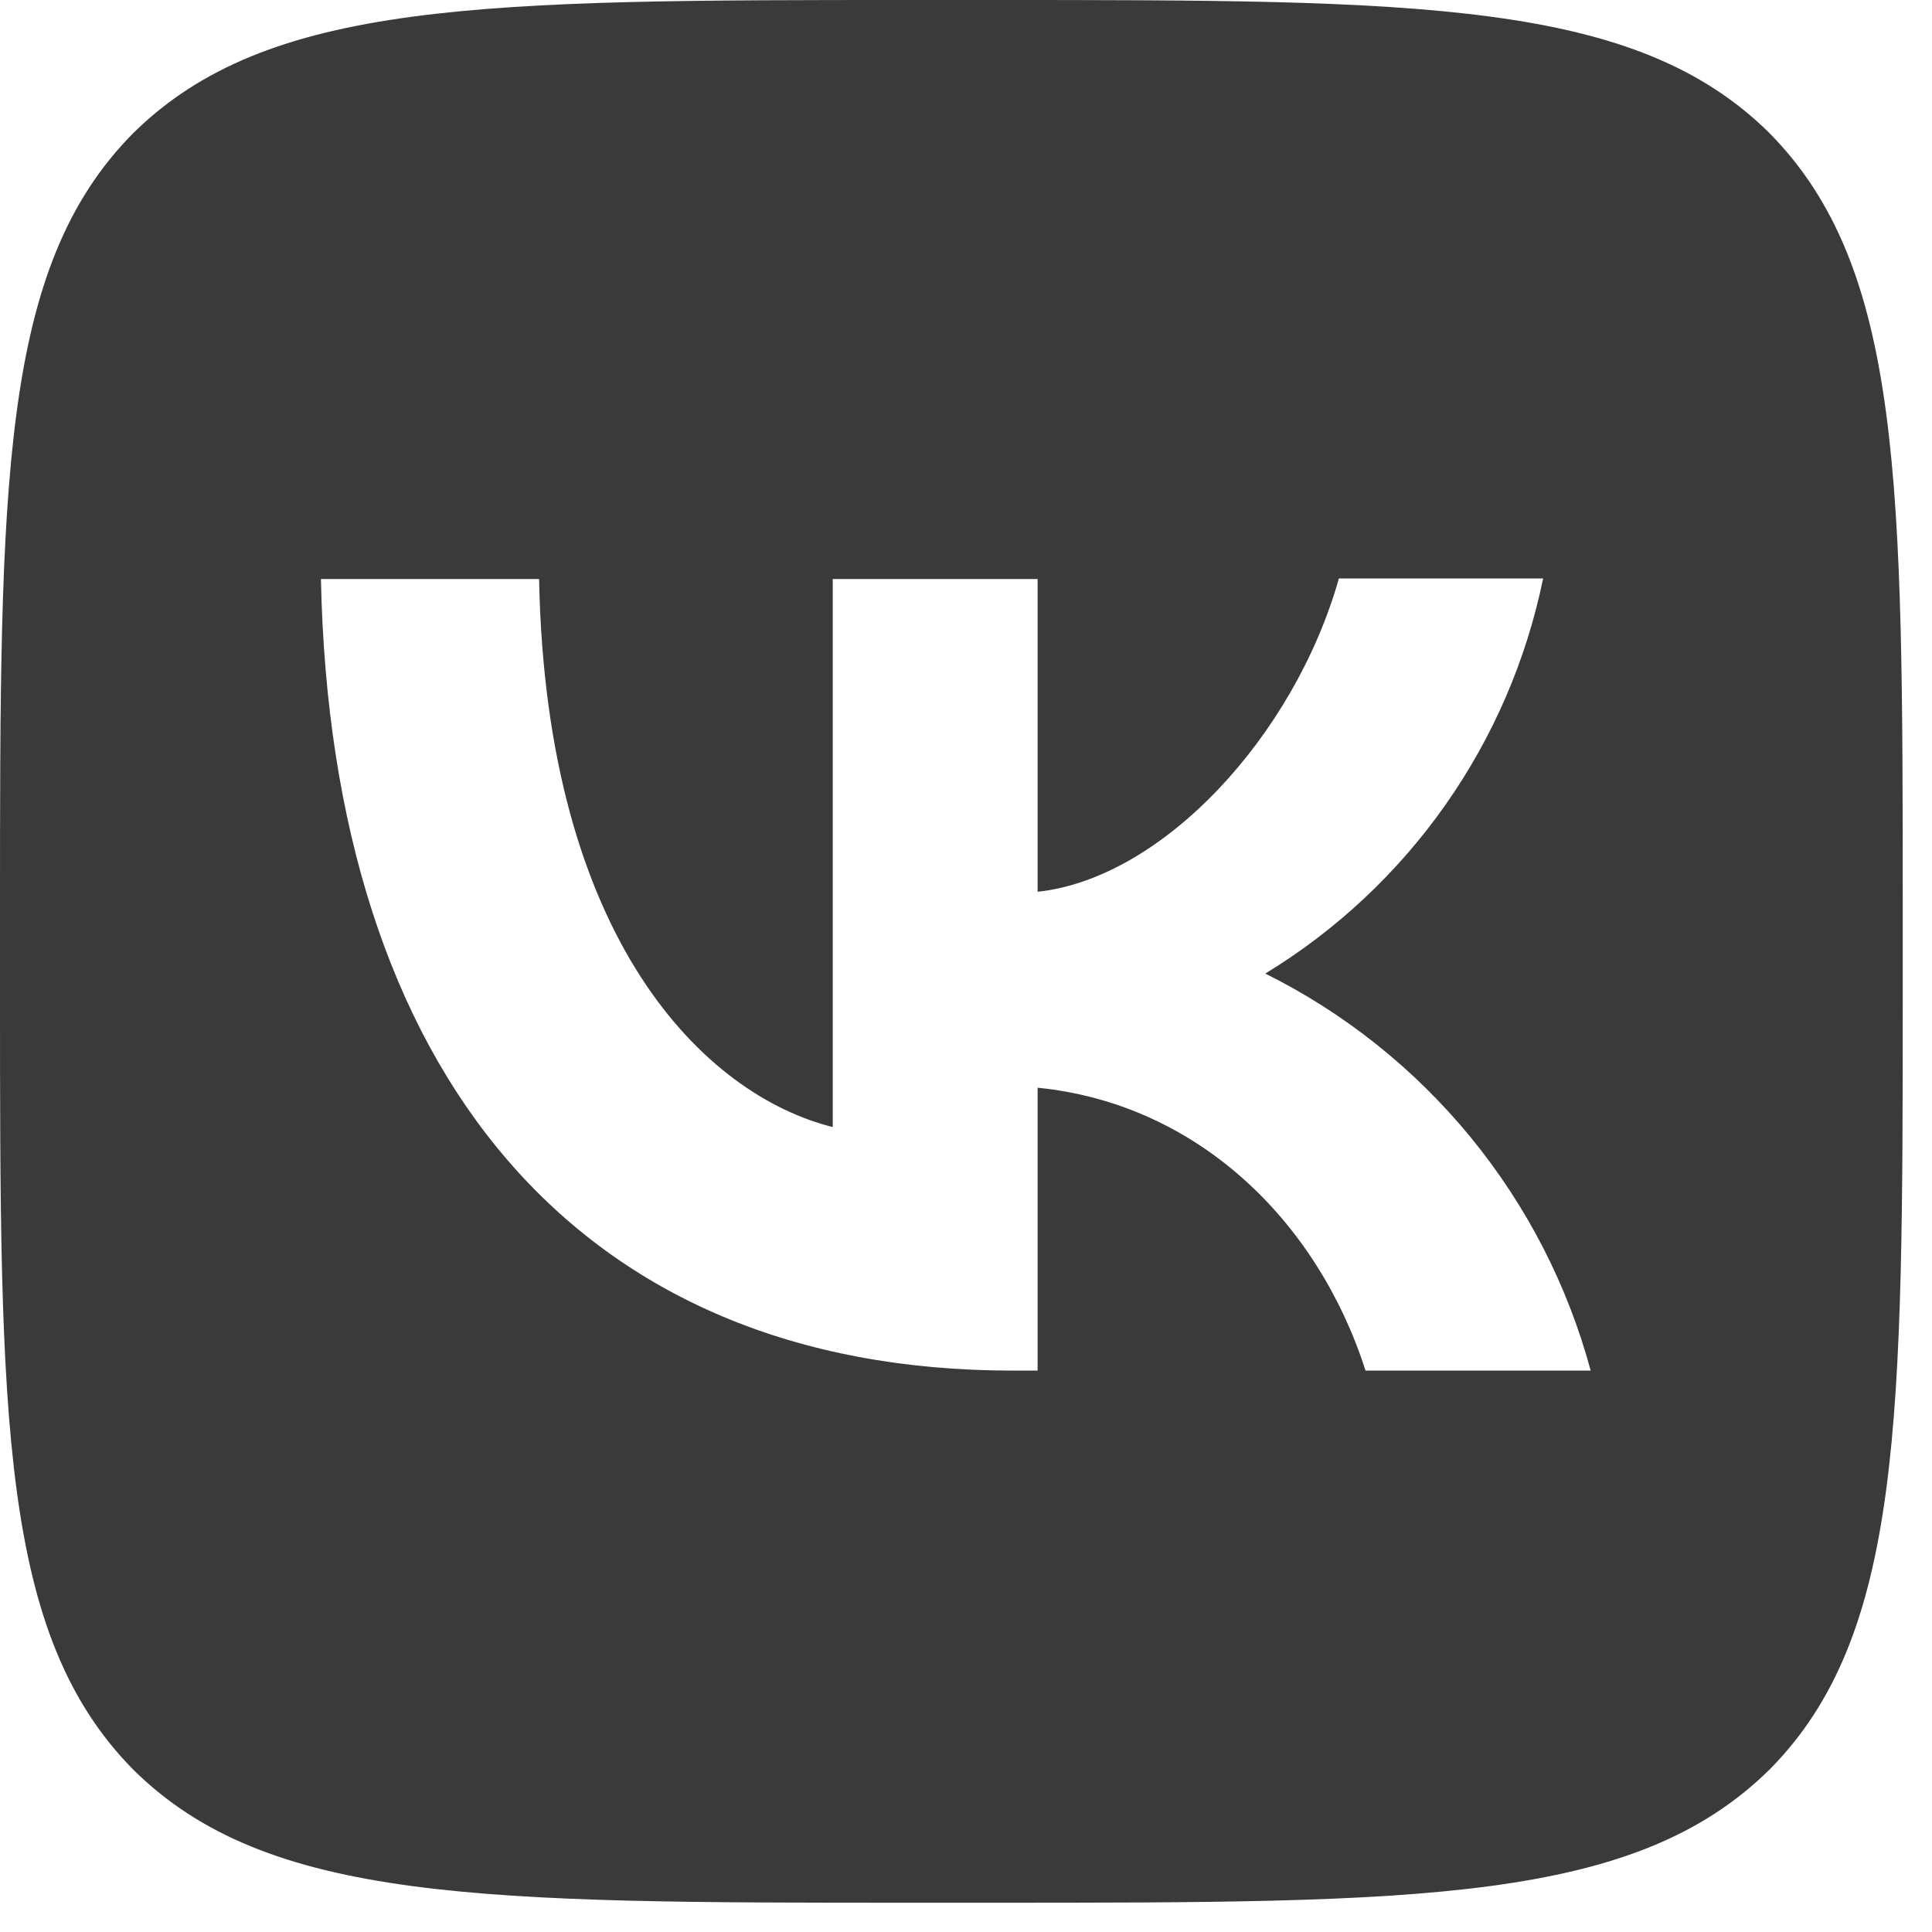 <?xml version="1.0" encoding="UTF-8"?> <svg xmlns="http://www.w3.org/2000/svg" width="60" height="60" viewBox="0 0 60 60" fill="none"><path d="M4.136 4.136C7.82687e-07 8.312 0 14.989 0 28.364V30.727C0 44.082 7.82687e-07 50.759 4.136 54.955C8.312 59.091 14.989 59.091 28.364 59.091H30.727C44.082 59.091 50.759 59.091 54.955 54.955C59.091 50.779 59.091 44.102 59.091 30.727V28.364C59.091 15.009 59.091 8.332 54.955 4.136C50.779 7.82687e-07 44.102 0 30.727 0H28.364C15.009 0 8.332 7.82687e-07 4.136 4.136ZM9.967 17.983H16.742C16.959 29.25 21.923 34.017 25.862 35.002V17.983H32.224V27.694C36.105 27.28 40.202 22.849 41.58 17.964H47.923C47.405 20.492 46.372 22.887 44.888 24.998C43.403 27.11 41.5 28.892 39.295 30.235C41.756 31.459 43.928 33.191 45.67 35.316C47.412 37.442 48.683 39.912 49.4 42.565H42.408C40.911 37.897 37.168 34.273 32.224 33.78V42.565H31.436C17.964 42.565 10.282 33.347 9.967 17.983Z" fill="#3A3A3A"></path></svg> 